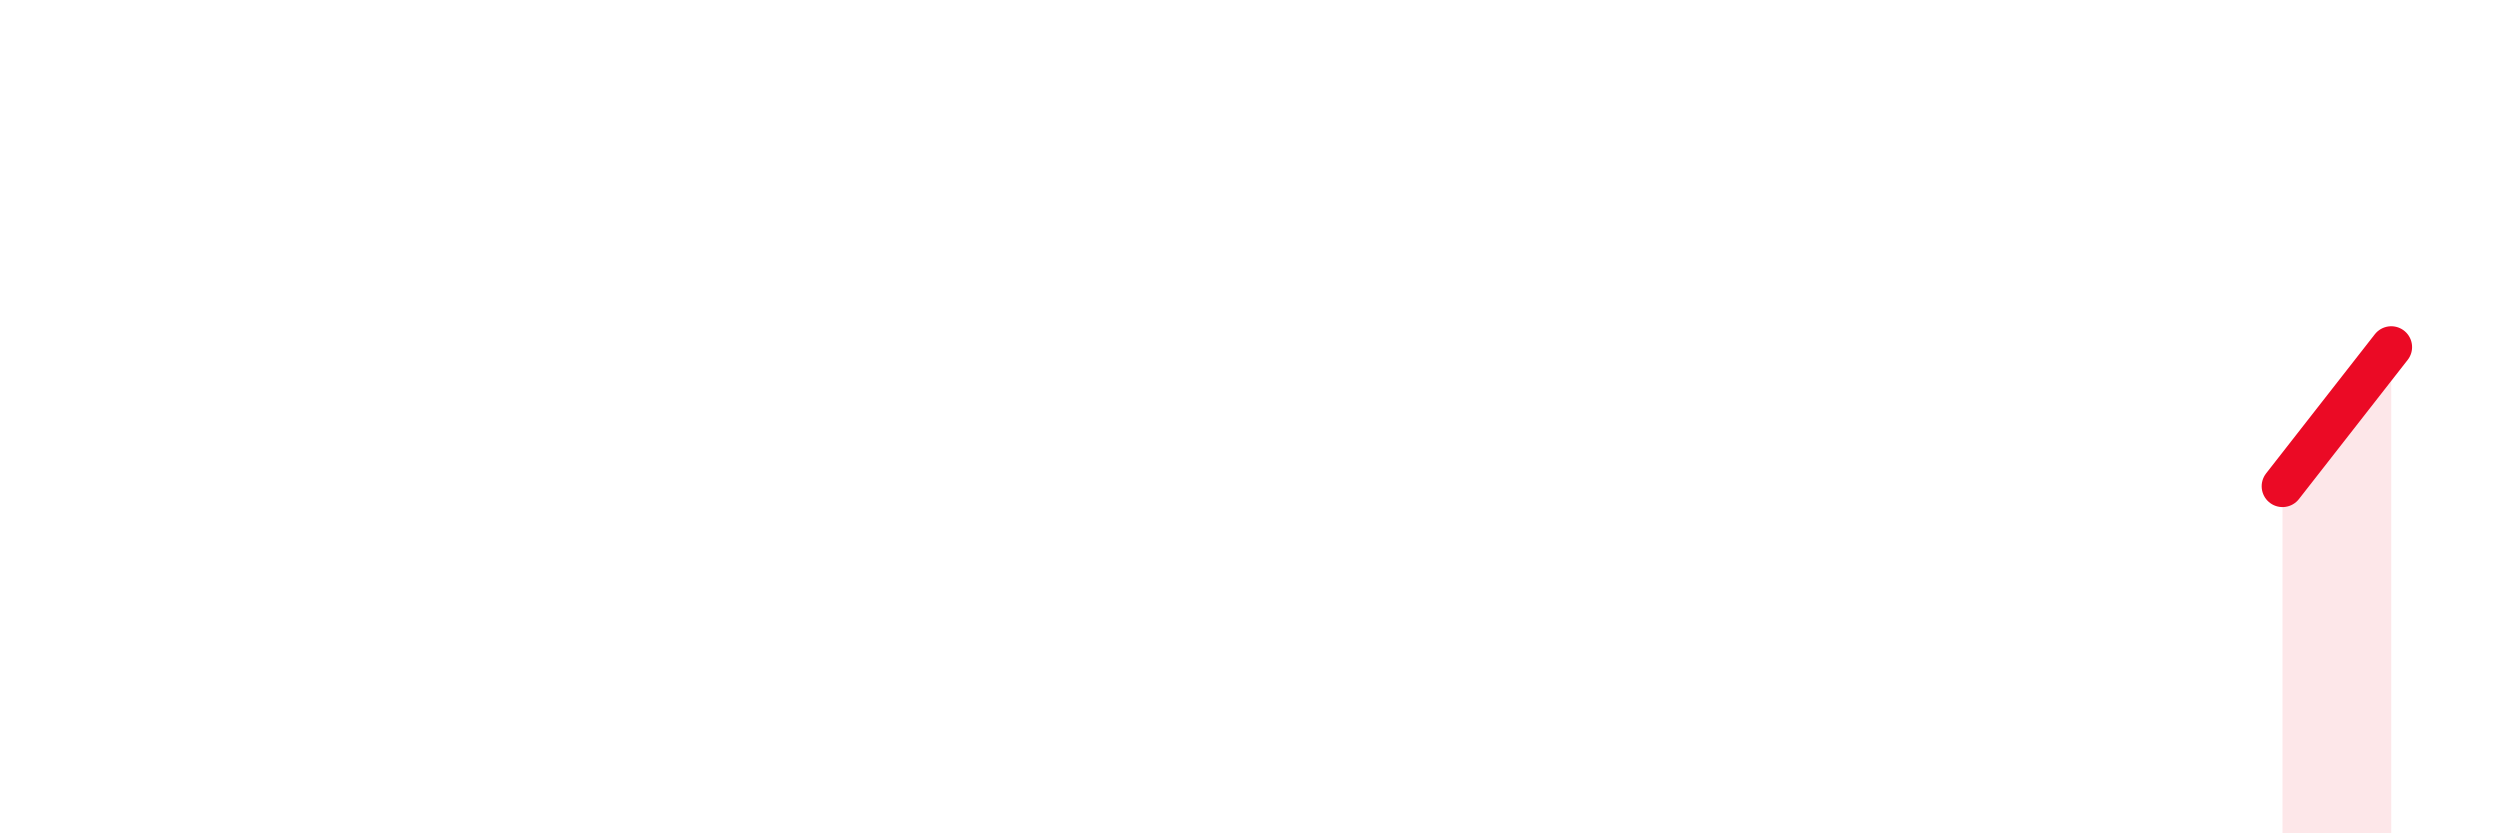 
    <svg width="60" height="20" viewBox="0 0 60 20" xmlns="http://www.w3.org/2000/svg">
      <path
        d="M 54.78,11.67 C 55.3,11 56.87,9 57.39,8.33L57.39 20L54.78 20Z"
        fill="#EB0A25"
        opacity="0.1"
        stroke-linecap="round"
        stroke-linejoin="round"
      />
      <path
        d="M 54.78,11.67 C 55.3,11 56.87,9 57.39,8.33"
        stroke="#EB0A25"
        stroke-width="1"
        fill="none"
        stroke-linecap="round"
        stroke-linejoin="round"
      />
    </svg>
  